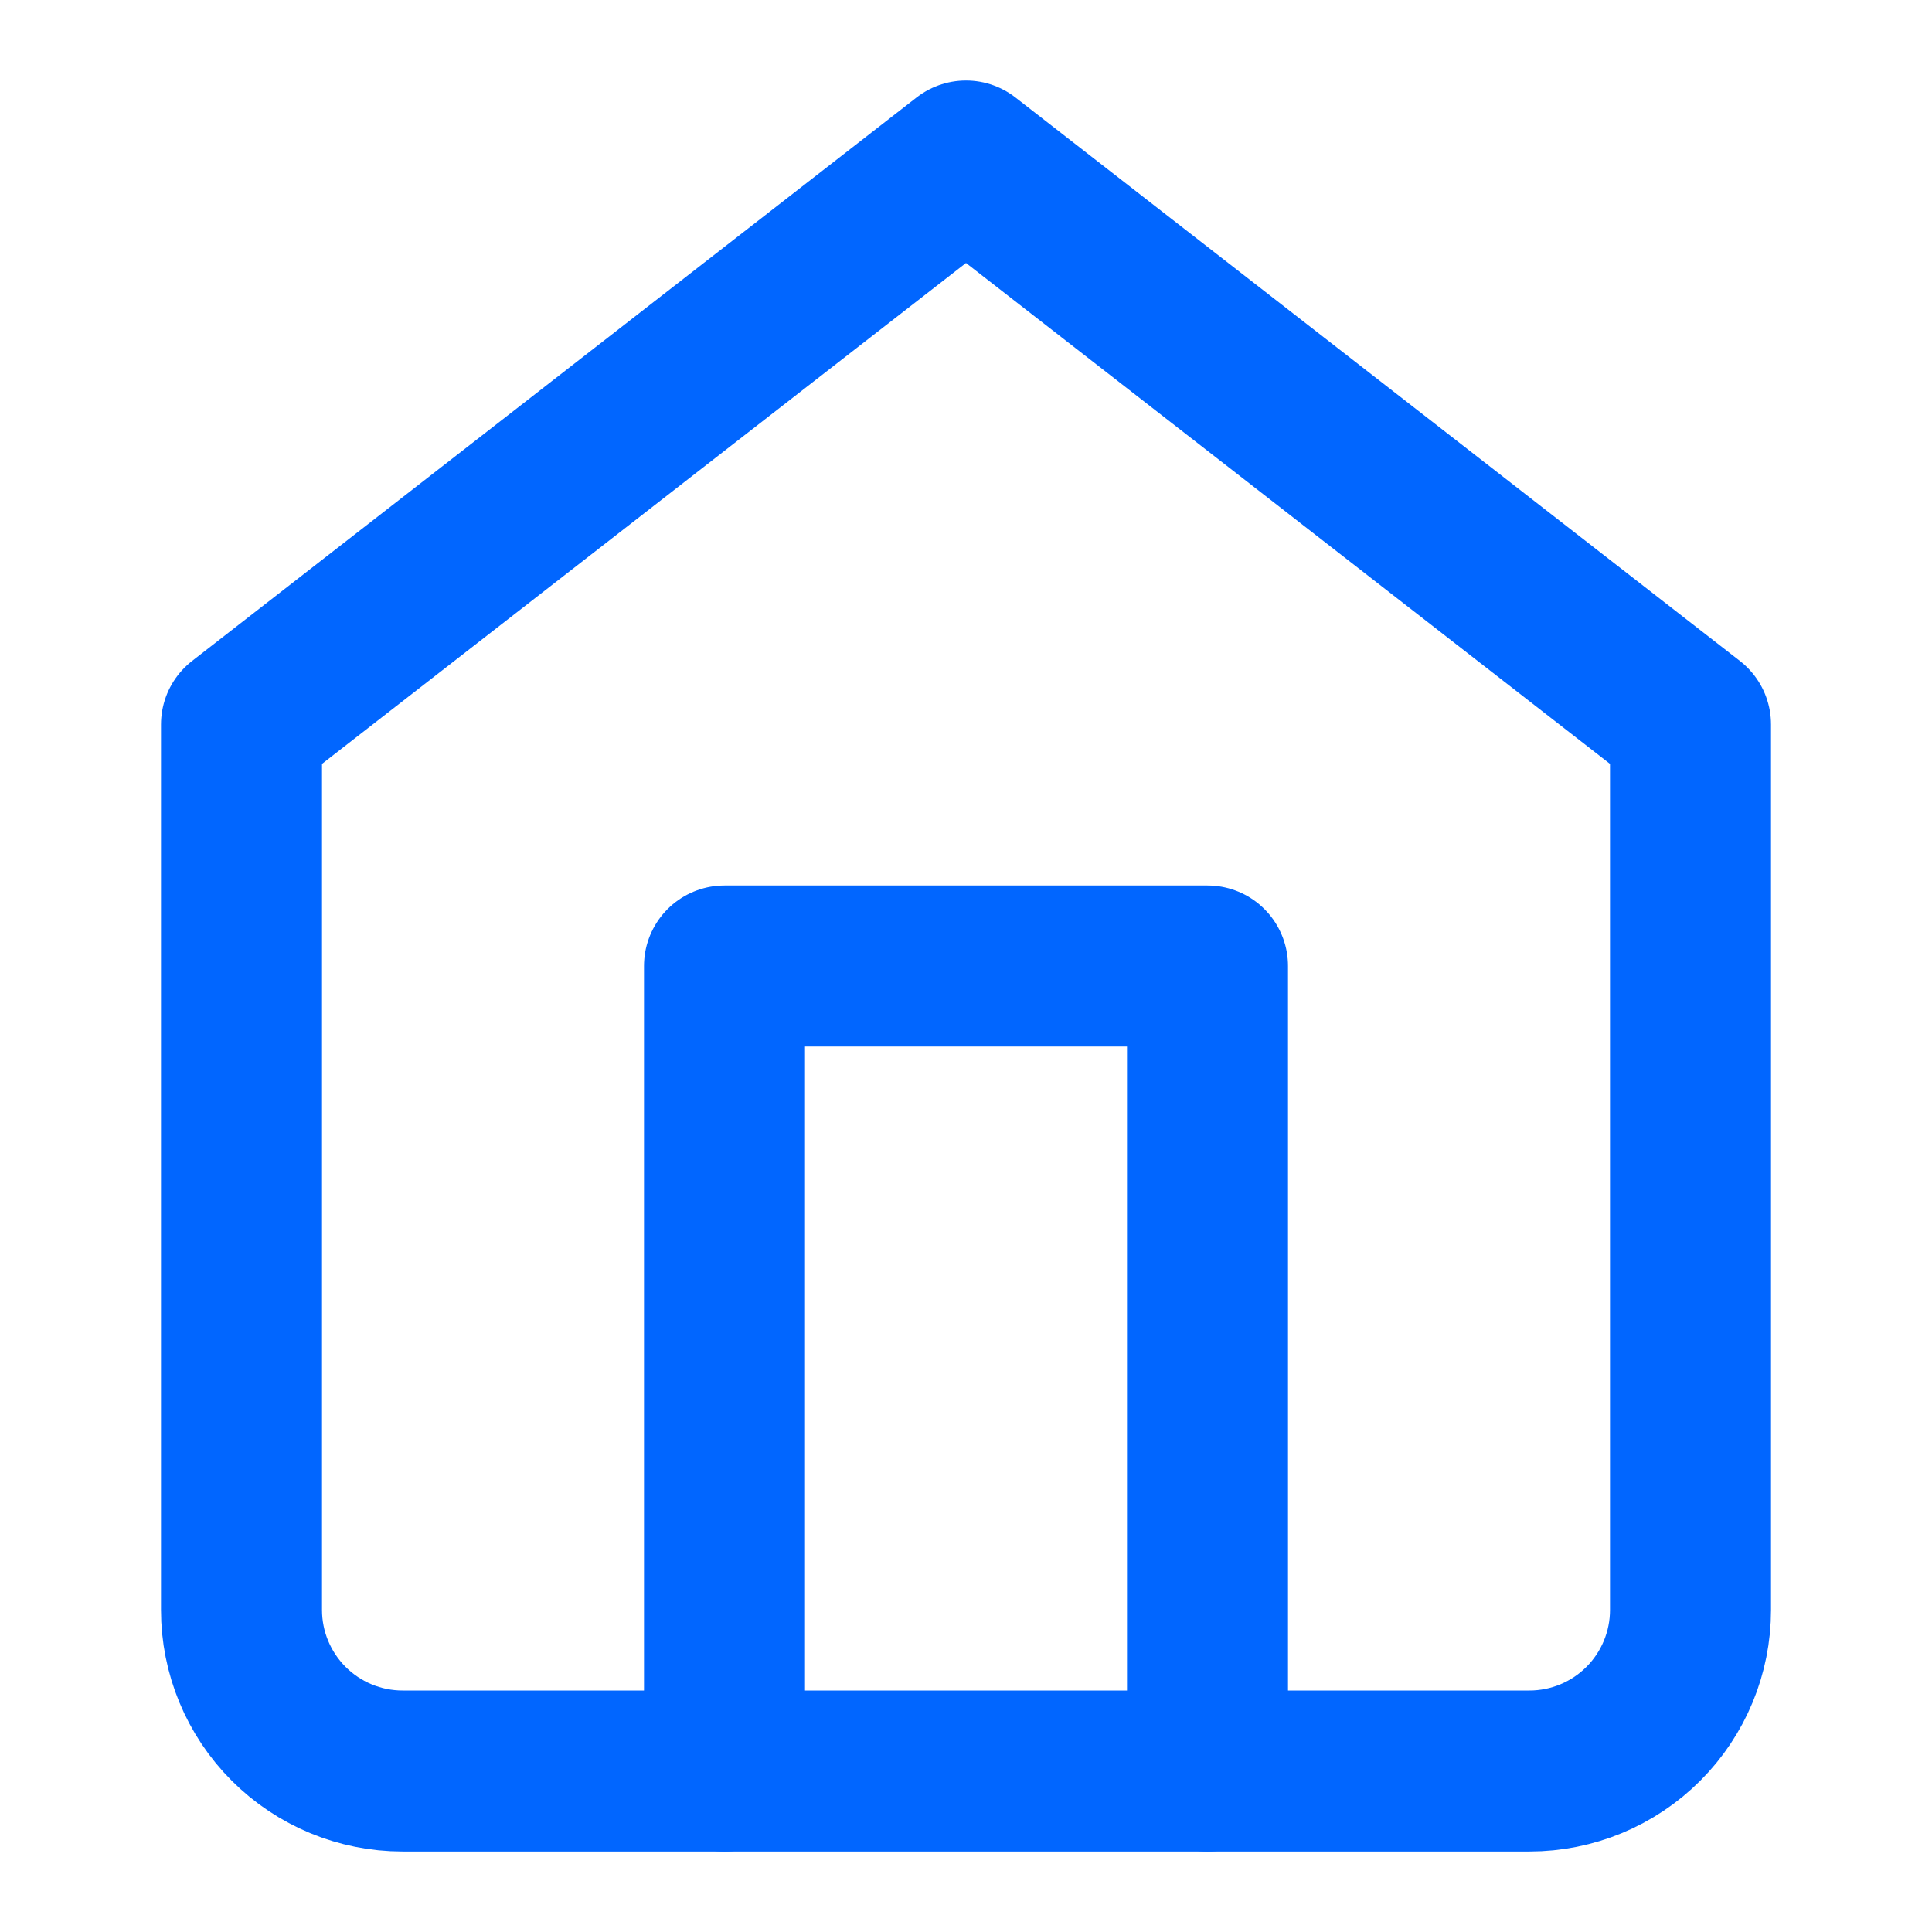 <svg width="24" height="24" viewBox="0 0 24 24" fill="none" xmlns="http://www.w3.org/2000/svg">
<path d="M3 9L12 2L21 9V20C21 20.53 20.789 21.039 20.414 21.414C20.039 21.789 19.53 22 19 22H5C4.47 22 3.961 21.789 3.586 21.414C3.211 21.039 3 20.53 3 20V9Z" stroke="#0166FF" stroke-width="2" stroke-linecap="round" stroke-linejoin="round"/>
<path d="M9 22V12H15V22" stroke="#0166FF" stroke-width="2" stroke-linecap="round" stroke-linejoin="round"/>
</svg>
